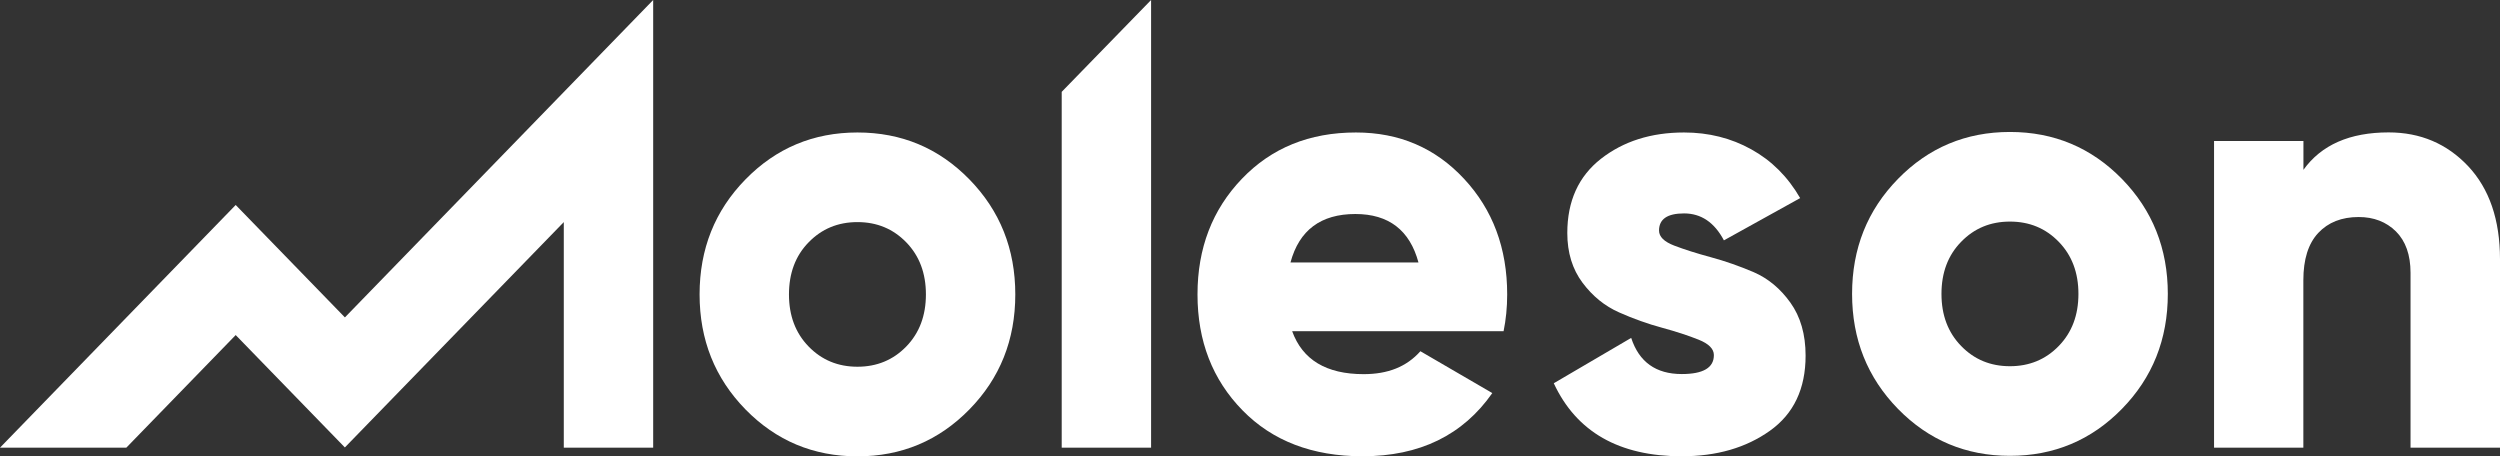 <svg width="126" height="23" viewBox="0 0 126 23" fill="none" xmlns="http://www.w3.org/2000/svg" class="altrp-image altrp-background-image"><rect x="0" y="0" width="126" height="23" fill="#333333" stroke="none"/><svg width="126" height="23" viewBox="0 0 126 23" fill="none" xmlns="http://www.w3.org/2000/svg"><path d="M43.215 6.677C40.994 6.677 39.111 7.467 37.572 9.042C36.03 10.617 35.259 12.548 35.259 14.839C35.259 17.125 36.03 19.056 37.572 20.635C39.115 22.21 40.994 23 43.215 23C45.436 23 47.315 22.21 48.858 20.635C50.4 19.06 51.171 17.13 51.171 14.839C51.171 12.552 50.4 10.621 48.858 9.042C47.315 7.463 45.436 6.677 43.215 6.677ZM45.676 17.464C45.014 18.145 44.193 18.483 43.215 18.483C42.233 18.483 41.416 18.145 40.754 17.464C40.092 16.782 39.764 15.91 39.764 14.839C39.764 13.767 40.092 12.891 40.754 12.214C41.416 11.533 42.233 11.194 43.215 11.194C44.197 11.194 45.014 11.533 45.676 12.214C46.338 12.895 46.666 13.771 46.666 14.839C46.666 15.906 46.338 16.782 45.676 17.464Z" fill="white"></path><path d="M53.51 22.562H58.015V0L53.51 4.629V22.562Z" fill="white"></path><path d="M68.339 6.677C65.996 6.677 64.083 7.454 62.591 9.012C61.099 10.569 60.354 12.509 60.354 14.839C60.354 17.186 61.108 19.134 62.621 20.679C64.129 22.223 66.148 22.996 68.668 22.996C71.55 22.996 73.729 21.933 75.212 19.811L71.588 17.702C70.889 18.488 69.949 18.857 68.727 18.857C66.847 18.857 65.646 18.136 65.124 16.691H75.781C75.899 16.114 75.962 15.498 75.962 14.839C75.962 12.509 75.238 10.569 73.788 9.012C72.338 7.454 70.522 6.677 68.339 6.677ZM65.04 13.229C65.478 11.602 66.569 10.786 68.31 10.786C69.991 10.786 71.053 11.602 71.491 13.229H65.04Z" fill="white"></path><path d="M84.761 18.852C83.459 18.852 82.608 18.245 82.212 17.03L78.31 19.316C79.452 21.768 81.601 22.996 84.761 22.996C86.523 22.996 88.002 22.566 89.203 21.711C90.404 20.857 91.002 19.594 91.002 17.924C91.002 16.852 90.745 15.963 90.235 15.251C89.725 14.539 89.11 14.032 88.39 13.719C87.669 13.411 86.948 13.16 86.228 12.964C85.507 12.769 84.892 12.574 84.382 12.379C83.872 12.183 83.615 11.932 83.615 11.619C83.615 11.042 84.037 10.756 84.875 10.756C85.735 10.756 86.405 11.207 86.885 12.114L90.728 9.984C90.109 8.912 89.287 8.092 88.267 7.528C87.248 6.96 86.114 6.677 84.875 6.677C83.215 6.677 81.82 7.12 80.686 8.005C79.557 8.89 78.992 10.136 78.992 11.745C78.992 12.734 79.249 13.568 79.759 14.249C80.269 14.93 80.884 15.429 81.605 15.746C82.326 16.067 83.046 16.323 83.767 16.518C84.487 16.713 85.103 16.917 85.613 17.121C86.123 17.325 86.379 17.585 86.379 17.893C86.384 18.535 85.84 18.852 84.761 18.852Z" fill="white"></path><path d="M101.301 6.651C99.081 6.651 97.197 7.441 95.659 9.016C94.117 10.591 93.345 12.522 93.345 14.812C93.345 17.099 94.117 19.03 95.659 20.609C97.201 22.184 99.081 22.974 101.301 22.974C103.522 22.974 105.402 22.184 106.944 20.609C108.486 19.034 109.258 17.103 109.258 14.812C109.258 12.526 108.486 10.595 106.944 9.016C105.402 7.441 103.522 6.651 101.301 6.651ZM103.762 17.437C103.101 18.119 102.279 18.457 101.301 18.457C100.32 18.457 99.502 18.119 98.841 17.437C98.179 16.756 97.85 15.884 97.85 14.812C97.85 13.741 98.179 12.864 98.841 12.188C99.502 11.506 100.32 11.168 101.301 11.168C102.283 11.168 103.101 11.506 103.762 12.188C104.424 12.869 104.753 13.745 104.753 14.812C104.753 15.884 104.424 16.756 103.762 17.437Z" fill="white"></path><path d="M124.394 8.374C123.324 7.241 121.988 6.673 120.387 6.673C118.427 6.673 116.995 7.302 116.093 8.56V7.107H111.588V22.562H116.089V14.123C116.089 13.073 116.337 12.279 116.839 11.741C117.34 11.207 118.019 10.938 118.878 10.938C119.637 10.938 120.265 11.181 120.754 11.662C121.242 12.149 121.491 12.843 121.491 13.749V22.562H126V13.073C126 11.072 125.461 9.511 124.394 8.374Z" fill="white"></path><path d="M28.415 22.562H32.92V0L17.383 15.997L11.879 10.331L0 22.562H6.367L11.879 16.887L17.383 22.553V22.549L28.415 11.194V22.562Z" fill="white"></path></svg></svg>